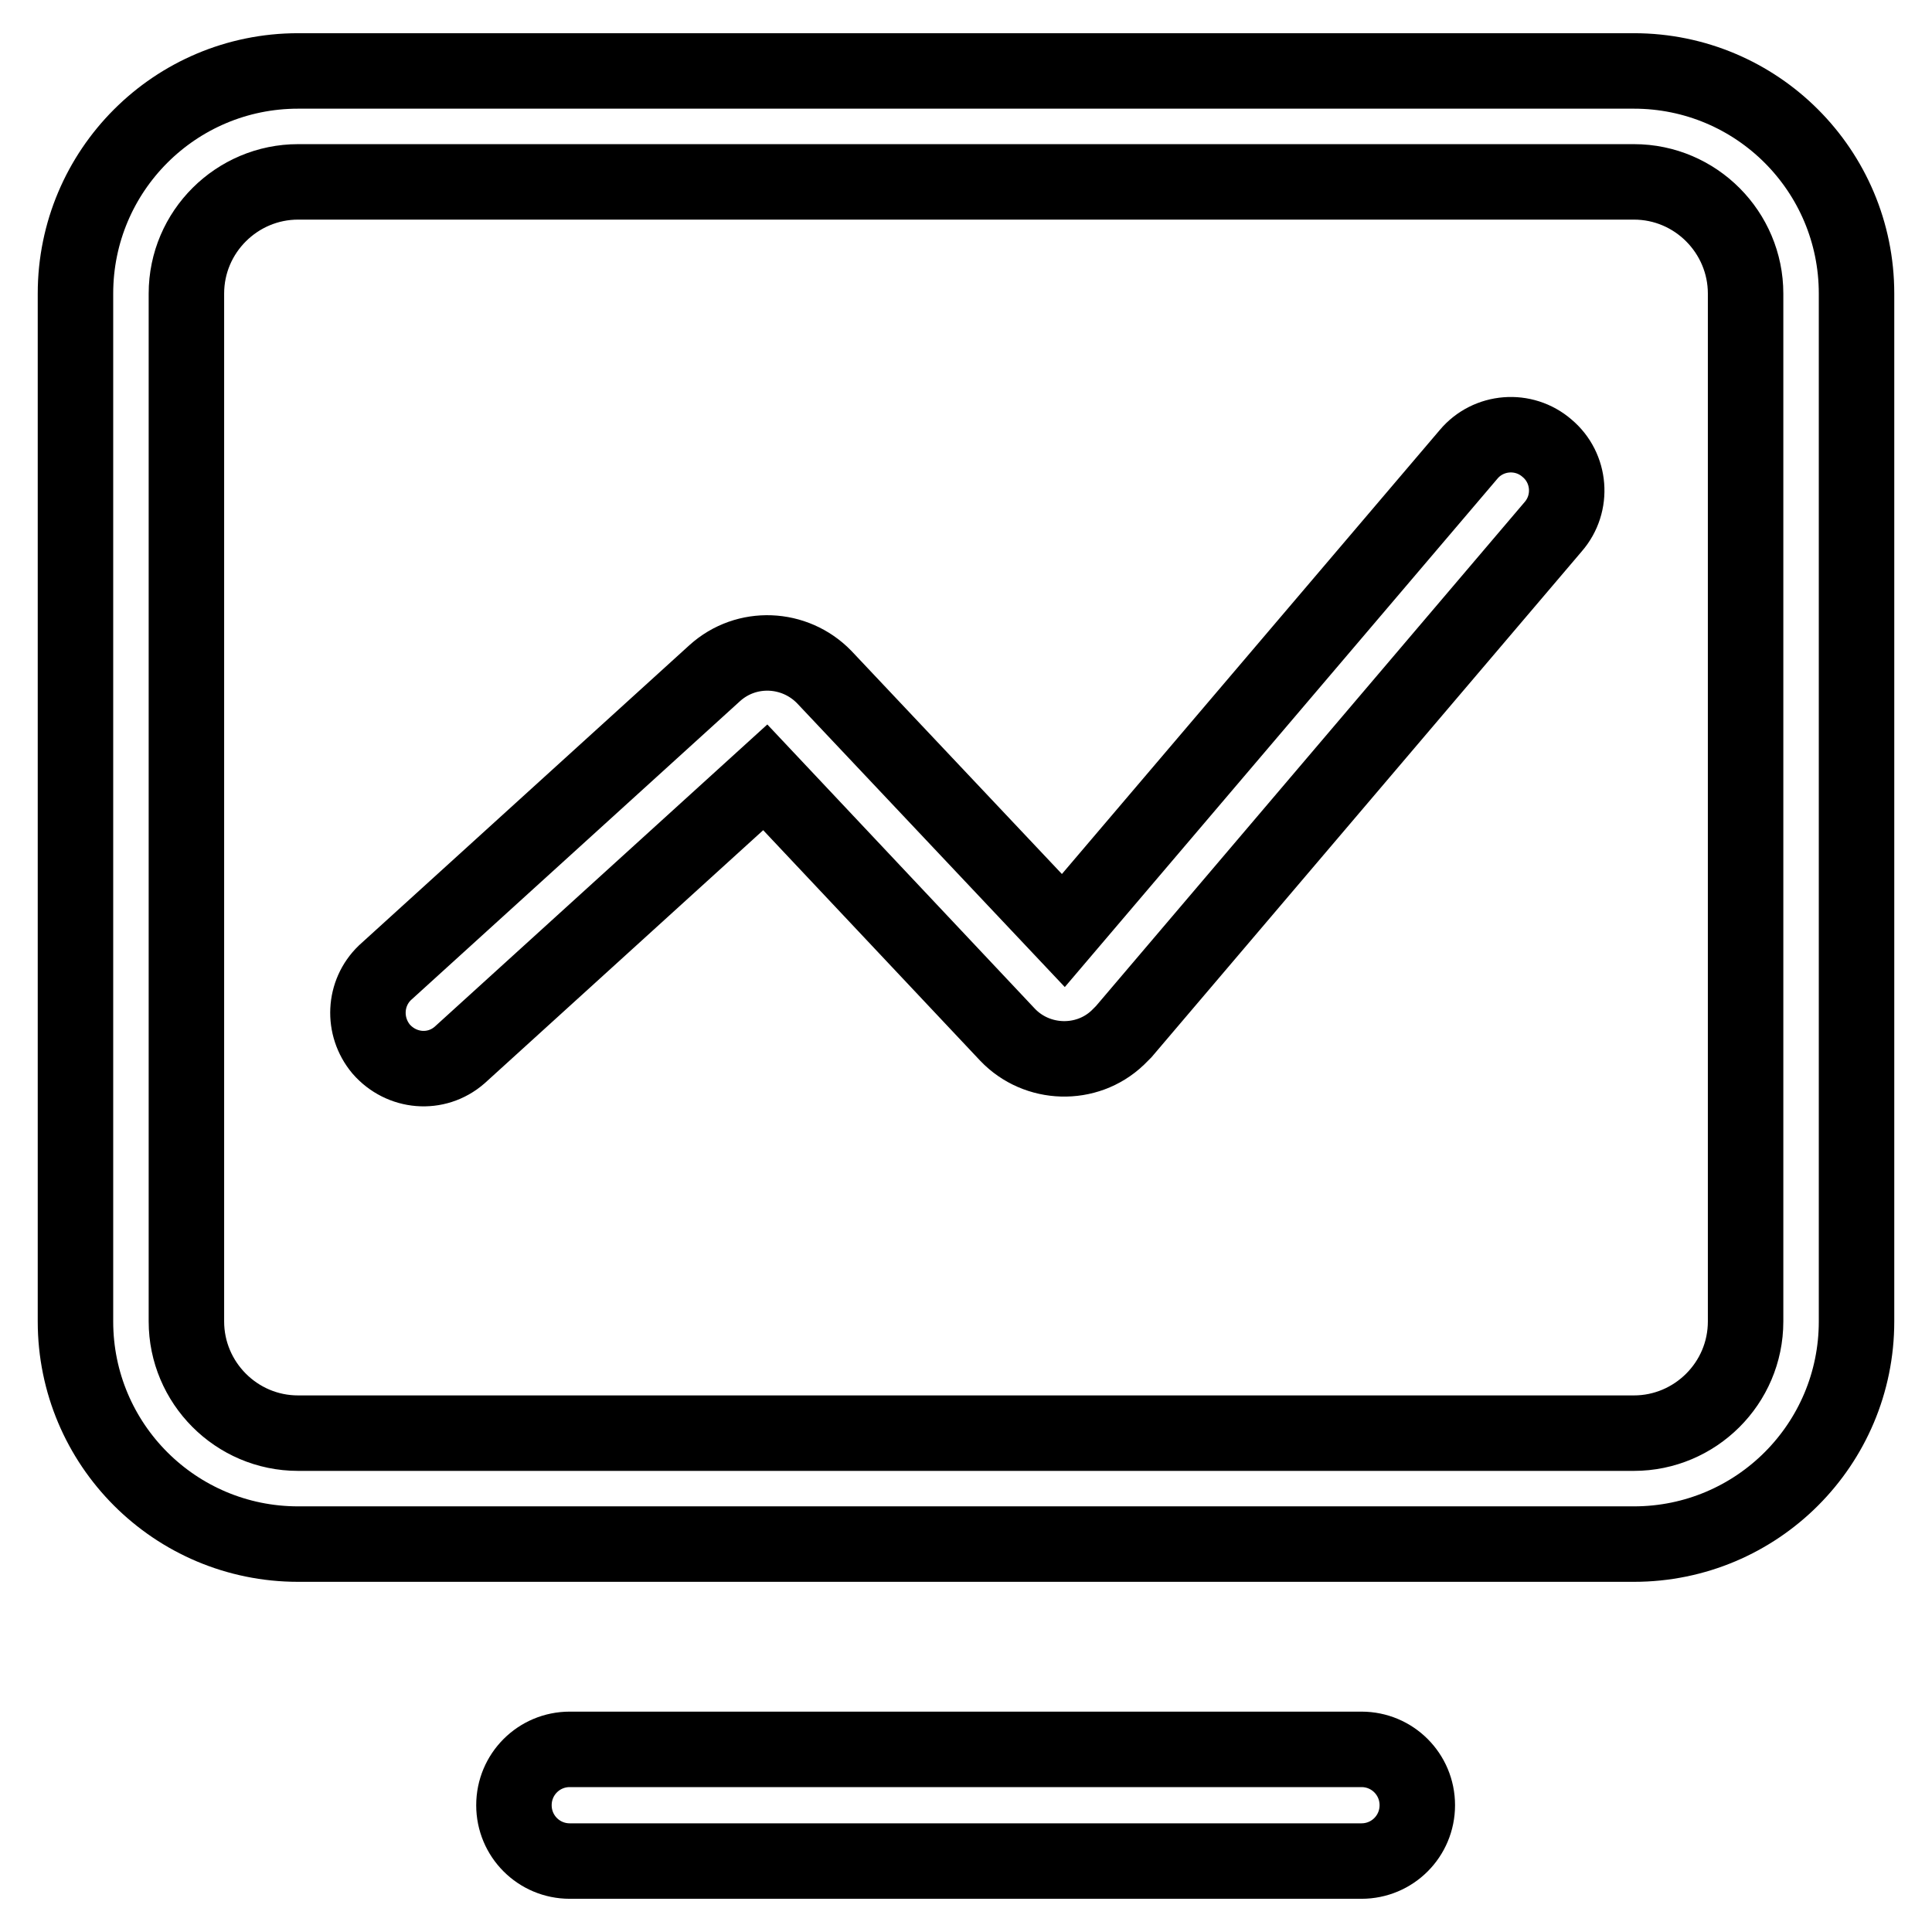 <?xml version="1.0" encoding="utf-8"?>
<!-- Svg Vector Icons : http://www.onlinewebfonts.com/icon -->
<!DOCTYPE svg PUBLIC "-//W3C//DTD SVG 1.1//EN" "http://www.w3.org/Graphics/SVG/1.1/DTD/svg11.dtd">
<svg version="1.1" xmlns="http://www.w3.org/2000/svg" xmlns:xlink="http://www.w3.org/1999/xlink" x="0px" y="0px" viewBox="0 0 256 256" enable-background="new 0 0 256 256" xml:space="preserve">
<g> <path stroke-width="10" fill-opacity="0" stroke="#000000"  d="M75.5,246.6c-4.1,0-7.4-3.3-7.4-7.4c0-4.1,3.3-7.4,7.4-7.4c0,0,0,0,0,0h104.9c4.1,0,7.4,3.3,7.4,7.4 c0,4.1-3.3,7.4-7.4,7.4H75.5z M39.5,24.1c-8.1,0-14.8,6.6-14.8,14.8v136.2c0,8.1,6.6,14.8,14.8,14.8h177c8.1,0,14.8-6.6,14.8-14.8 V38.9c0-8.1-6.6-14.8-14.8-14.8H39.5z M39.5,9.4h177c16.3,0,29.5,13.2,29.5,29.5v136.2c0,16.3-13.2,29.5-29.5,29.5h-177 c-16.3,0-29.5-13.2-29.5-29.5V38.9C10,22.6,23.2,9.4,39.5,9.4z"/> <path stroke-width="10" fill-opacity="0" stroke="#000000"  d="M101.4,103l-40.5,36.8c-3.1,2.7-7.7,2.3-10.4-0.8c-2.5-3-2.3-7.4,0.5-10.1l43.7-39.7 c4.2-3.8,10.6-3.5,14.5,0.5l31.7,33.6l53.7-63.1c2.6-3.1,7.3-3.5,10.4-0.8c3.1,2.6,3.5,7.3,0.8,10.4l-56.9,66.9 c-0.4,0.4-0.4,0.4-0.8,0.8c-4.1,3.9-10.7,3.7-14.6-0.4c0,0,0,0,0,0L101.4,103z"/></g>
</svg>